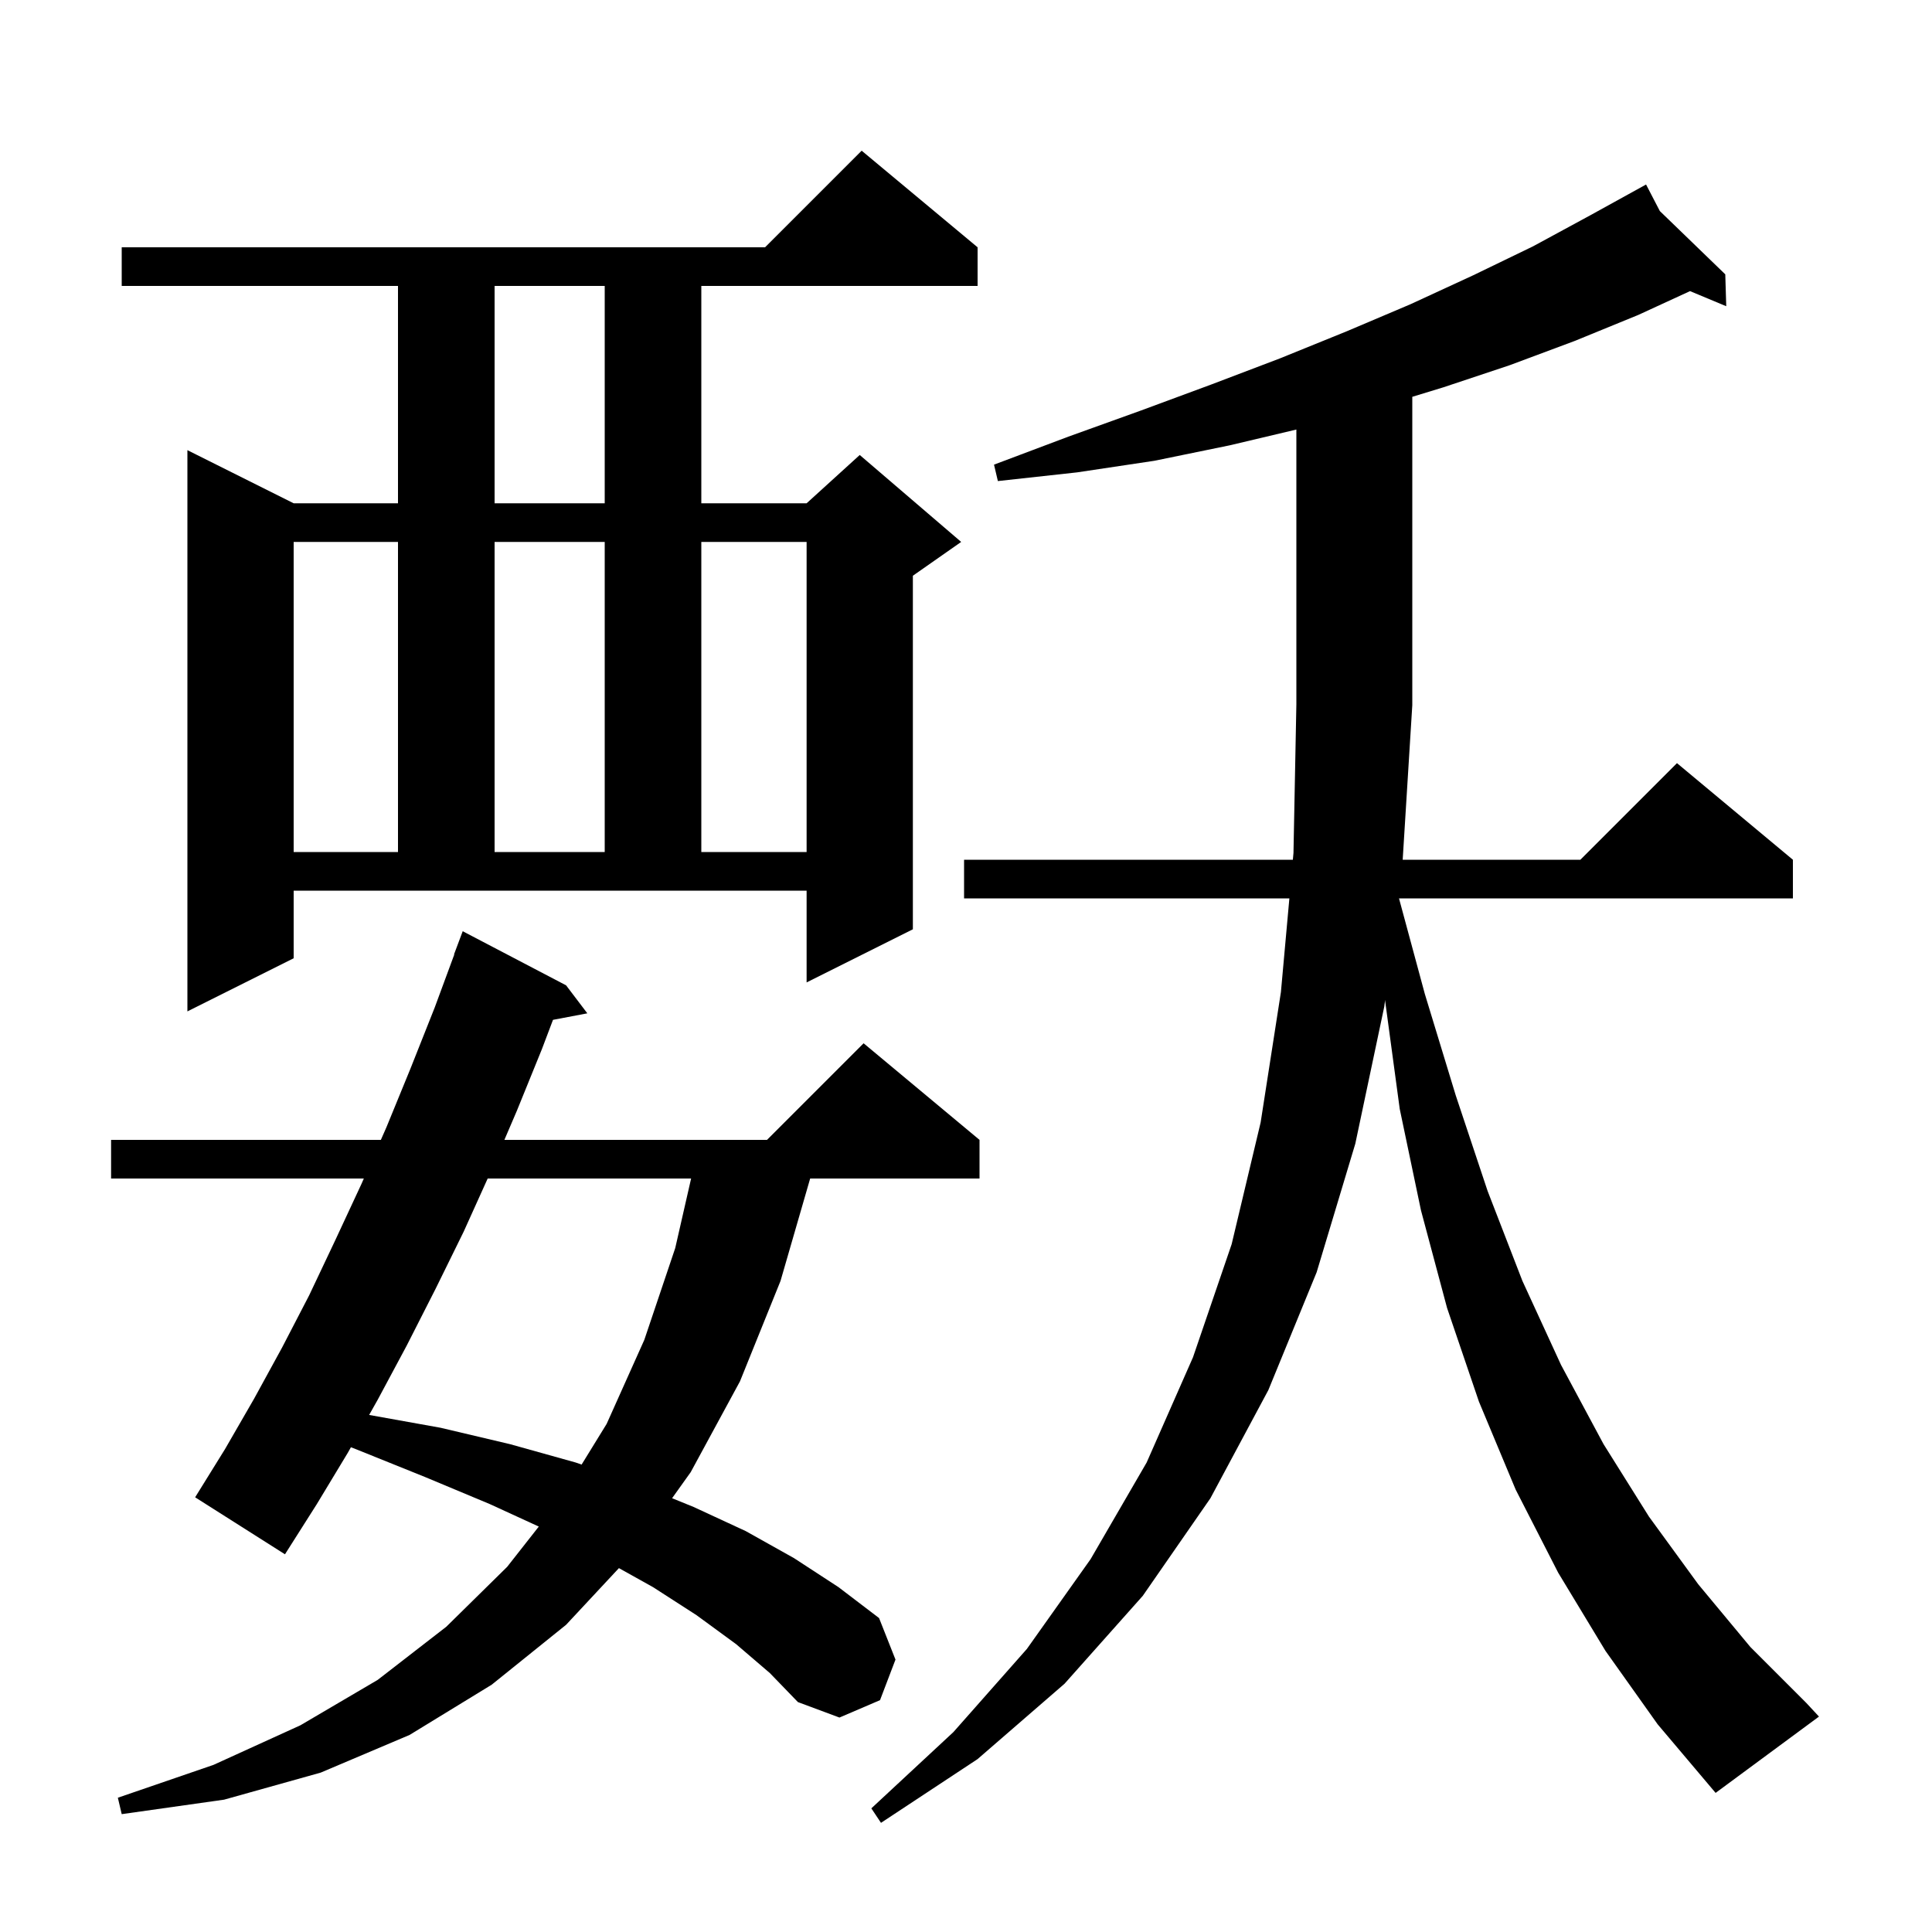 <svg xmlns="http://www.w3.org/2000/svg" xmlns:xlink="http://www.w3.org/1999/xlink" version="1.1" baseProfile="full" viewBox="0 0 200 200" width="200" height="200"><g fill="currentColor"><path d="M 166.2 170.9 L 161.3 162.8 L 156.9 154.2 L 153.1 145.1 L 149.8 135.4 L 147.1 125.3 L 144.9 114.8 L 143.4 103.7 L 143.388 103.501 L 143.3 104.2 L 140.3 118.4 L 136.3 131.7 L 131.3 143.9 L 125.3 155.1 L 118.3 165.2 L 110.2 174.3 L 101.2 182.1 L 91.2 188.7 L 90.2 187.2 L 98.7 179.3 L 106.3 170.7 L 112.9 161.4 L 118.7 151.4 L 123.5 140.5 L 127.5 128.8 L 130.5 116.2 L 132.6 102.7 L 133.476 93.0 L 99.8 93.0 L 99.8 89.0 L 133.837 89.0 L 133.9 88.3 L 134.2 72.9 L 134.2 44.466 L 127.3 46.1 L 119.5 47.7 L 111.5 48.9 L 103.3 49.8 L 102.9 48.1 L 110.6 45.2 L 118.1 42.5 L 125.4 39.8 L 132.5 37.1 L 139.4 34.3 L 146.0 31.5 L 152.5 28.5 L 158.7 25.5 L 164.6 22.3 L 170.4 19.1 L 171.827 21.85 L 178.6 28.4 L 178.7 31.7 L 174.95 30.137 L 169.6 32.6 L 163.0 35.3 L 156.3 37.8 L 149.4 40.1 L 146.2 41.078 L 146.2 73.0 L 145.206 89.0 L 163.6 89.0 L 173.6 79.0 L 185.6 89.0 L 185.6 93.0 L 144.824 93.0 L 147.5 102.9 L 150.7 113.4 L 154.0 123.3 L 157.6 132.6 L 161.6 141.3 L 166.0 149.5 L 170.7 157.0 L 175.8 164.0 L 181.2 170.5 L 187.0 176.3 L 188.3 177.7 L 177.6 185.6 L 171.6 178.5 Z M 76.2 170.2 L 72.1 167.2 L 67.6 164.3 L 64.071 162.332 L 58.6 168.2 L 50.9 174.4 L 42.4 179.6 L 33.2 183.5 L 23.2 186.3 L 12.6 187.8 L 12.2 186.1 L 22.1 182.7 L 31.1 178.6 L 39.1 173.9 L 46.2 168.4 L 52.5 162.2 L 55.776 158.03 L 50.7 155.7 L 44.0 152.9 L 36.8 150.0 L 36.327 149.82 L 36.0 150.4 L 32.8 155.7 L 29.5 160.9 L 20.2 155.0 L 23.3 150.0 L 26.3 144.8 L 29.2 139.5 L 32.0 134.1 L 34.7 128.4 L 37.4 122.6 L 37.664 122.0 L 11.5 122.0 L 11.5 118.0 L 39.427 118.0 L 40.0 116.7 L 42.5 110.6 L 45.0 104.3 L 47.028 98.808 L 47.0 98.8 L 47.9 96.4 L 58.6 102.0 L 60.8 104.9 L 57.246 105.574 L 56.1 108.6 L 53.5 115.0 L 52.214 118.0 L 79.4 118.0 L 89.4 108.0 L 101.4 118.0 L 101.4 122.0 L 83.868 122.0 L 80.8 132.6 L 76.6 143.0 L 71.5 152.4 L 69.575 155.095 L 71.8 156.0 L 77.2 158.5 L 82.2 161.3 L 86.8 164.3 L 91.0 167.5 L 92.7 171.8 L 91.1 176.0 L 86.9 177.8 L 82.6 176.2 L 79.7 173.2 Z M 50.484 122.0 L 48.0 127.5 L 45.1 133.4 L 42.1 139.3 L 39.1 144.9 L 38.213 146.474 L 45.6 147.8 L 52.8 149.5 L 59.6 151.4 L 60.208 151.612 L 62.8 147.4 L 66.7 138.7 L 69.9 129.2 L 71.543 122.0 Z M 30.4 99.2 L 19.4 104.7 L 19.4 46.6 L 30.4 52.1 L 41.2 52.1 L 41.2 29.6 L 12.6 29.6 L 12.6 25.6 L 79.2 25.6 L 89.2 15.6 L 101.2 25.6 L 101.2 29.6 L 72.6 29.6 L 72.6 52.1 L 83.5 52.1 L 89.0 47.1 L 99.5 56.1 L 94.5 59.6 L 94.5 96.2 L 83.5 101.7 L 83.5 92.2 L 30.4 92.2 Z M 30.4 56.1 L 30.4 88.2 L 41.2 88.2 L 41.2 56.1 Z M 51.2 56.1 L 51.2 88.2 L 62.6 88.2 L 62.6 56.1 Z M 72.6 56.1 L 72.6 88.2 L 83.5 88.2 L 83.5 56.1 Z M 51.2 29.6 L 51.2 52.1 L 62.6 52.1 L 62.6 29.6 Z "/></g></svg>